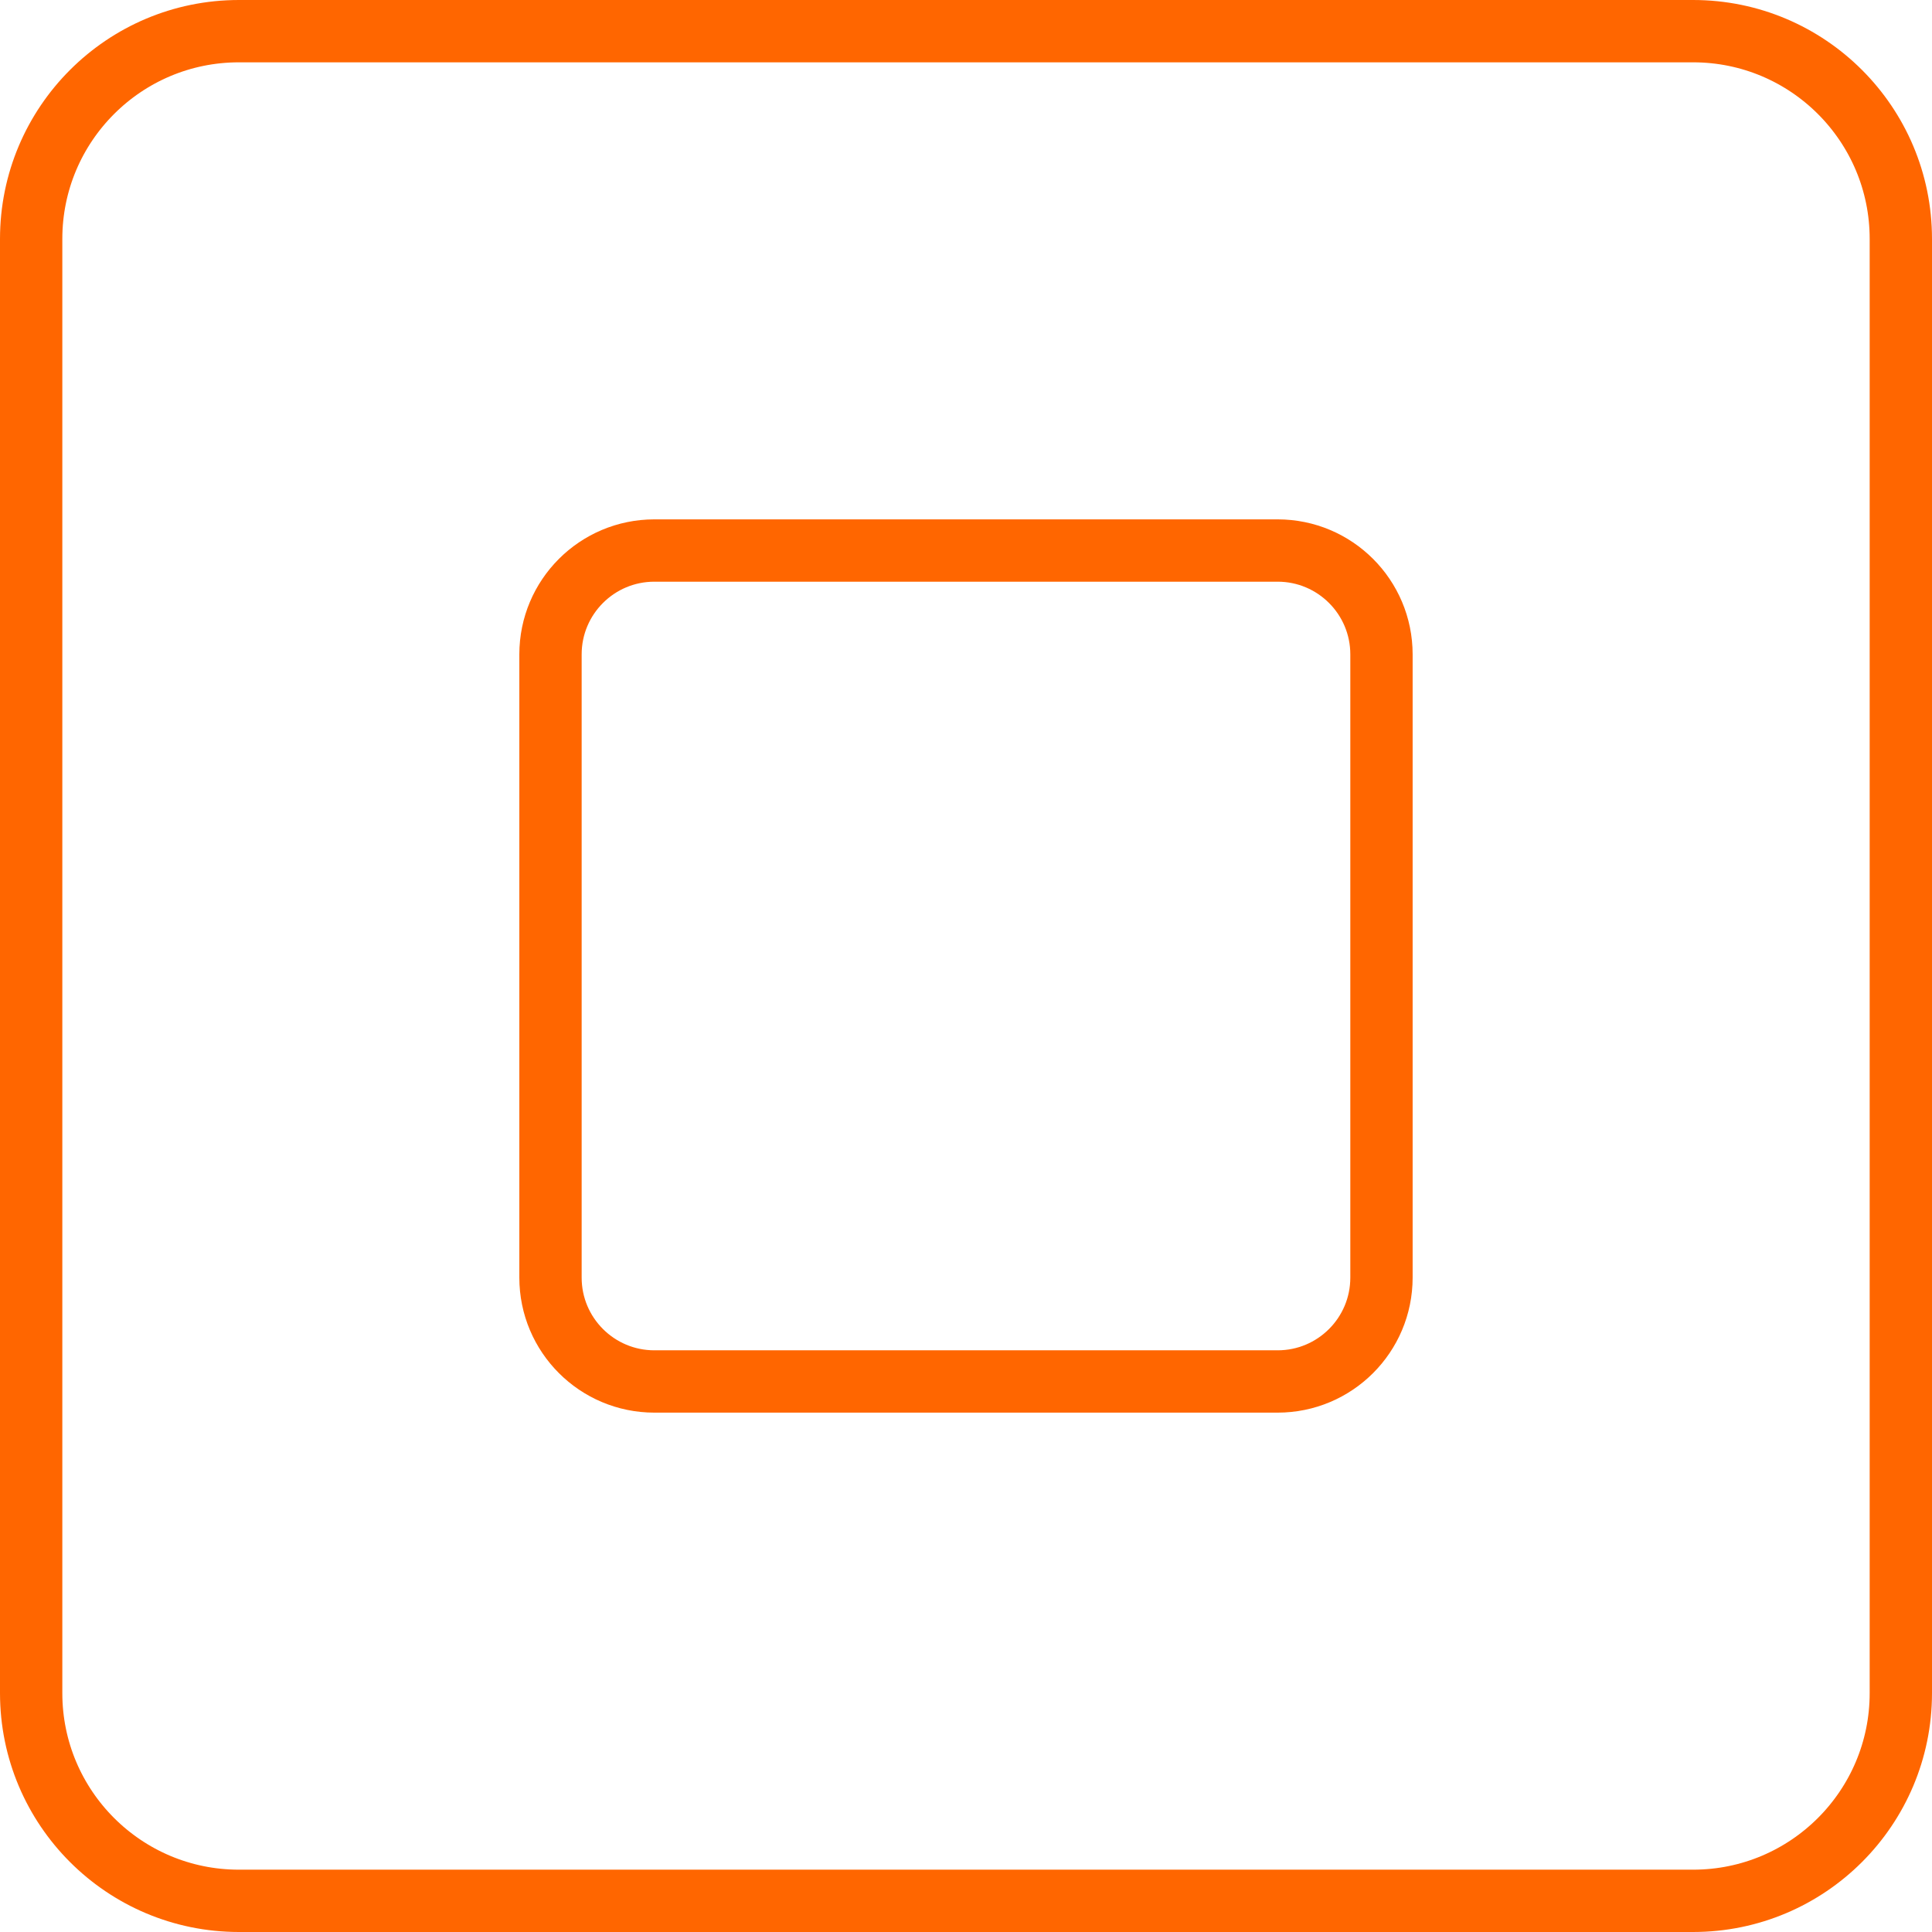 <svg width="62" height="62" viewBox="0 0 62 62" fill="none" xmlns="http://www.w3.org/2000/svg">
<path d="M54.333 1H7.667C3.985 1 1 3.985 1 7.667V54.333C1 58.015 3.985 61 7.667 61H54.333C58.015 61 61 58.015 61 54.333V7.667C61 3.985 58.015 1 54.333 1Z" stroke="#FF6600" stroke-width="2" stroke-linecap="round" stroke-linejoin="round"/>
<path d="M41 17.667H21C19.159 17.667 17.666 19.159 17.666 21V41C17.666 42.841 19.159 44.333 21 44.333H41C42.841 44.333 44.333 42.841 44.333 41V21C44.333 19.159 42.841 17.667 41 17.667Z" stroke="#FF6600" stroke-width="2" stroke-linecap="round" stroke-linejoin="round"/>
</svg>
